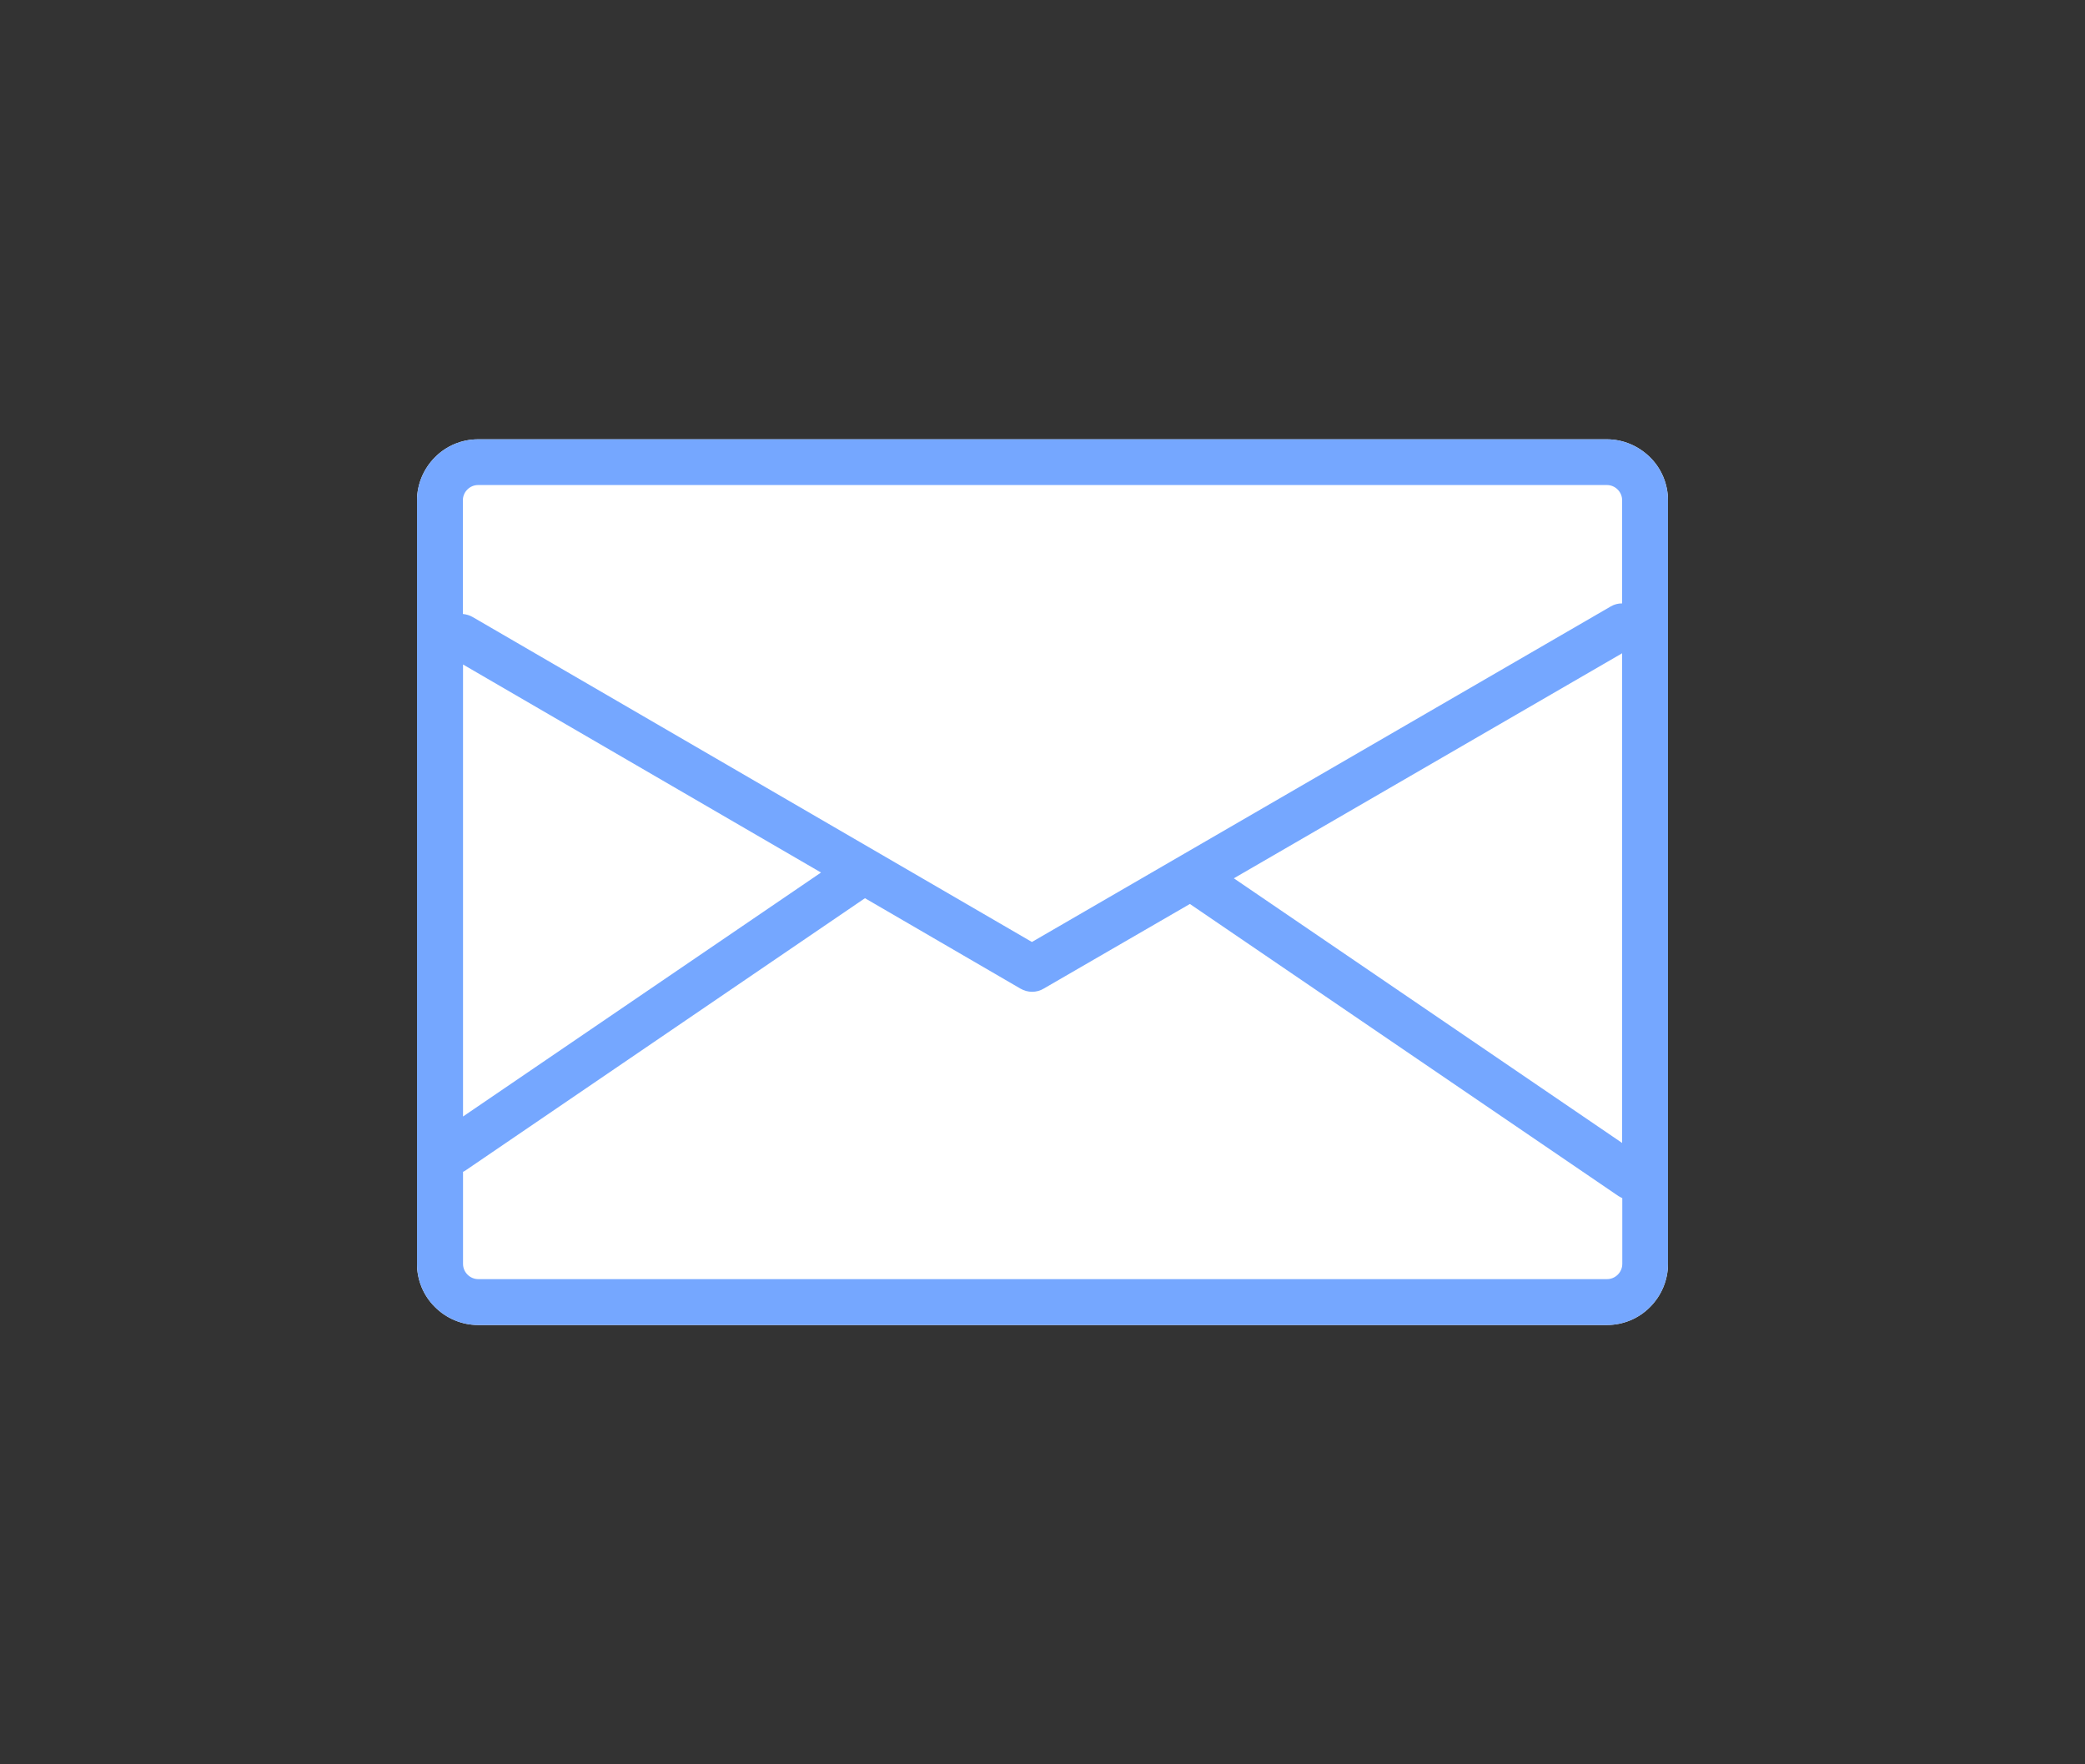 <?xml version="1.0" encoding="UTF-8"?><svg id="_レイヤー_1" xmlns="http://www.w3.org/2000/svg" viewBox="0 0 130 110"><rect x="0" y="0" width="130" height="110" fill="#333333" stroke="none"/><defs><style>.cls-1{fill:#fff;}.cls-2{fill:#75a7ff;fill-rule:evenodd;}</style></defs><path class="cls-1" d="m29.81,82.61h70.38c1.01,0,1.98-.4,2.69-1.12.71-.71,1.12-1.68,1.12-2.69V31.2c0-1.01-.4-1.98-1.12-2.69-.72-.71-1.68-1.12-2.69-1.12H29.81c-1.01,0-1.98.4-2.69,1.12-.71.71-1.12,1.68-1.12,2.69v47.6c0,1.01.4,1.98,1.12,2.69.71.71,1.68,1.12,2.69,1.12Z"/><path class="cls-2" d="m104,31.2c0-1.01-.4-1.98-1.12-2.69-.72-.71-1.68-1.12-2.69-1.12H29.81c-1.01,0-1.98.4-2.69,1.12-.71.71-1.12,1.68-1.12,2.69v47.6c0,1.01.4,1.98,1.12,2.69.71.71,1.68,1.12,2.69,1.12h70.38c1.01,0,1.98-.4,2.69-1.12.71-.71,1.12-1.68,1.12-2.69V31.2h0Zm-50.07,24.8l-24.87,16.95c-.06.04-.12.08-.19.11v5.74c0,.25.1.49.28.67.18.18.42.28.67.28h70.38c.25,0,.49-.1.67-.28.18-.18.28-.42.28-.67v-4.1c-.08-.04-.16-.08-.24-.13l-26.72-18.21-9.12,5.28c-.44.26-.99.26-1.44,0l-9.7-5.64h0Zm23-1.24l24.21,16.5v-30.53l-24.21,14.03h0Zm-48.06,14.85l22.32-15.21-22.32-12.97v28.17h0Zm72.27-31.98v-6.44c0-.25-.1-.49-.28-.67-.18-.18-.42-.28-.67-.28H29.81c-.25,0-.49.1-.67.28-.18.18-.28.42-.28.67v7.09c.21.02.42.08.61.19l34.87,20.26,36.09-20.92c.22-.13.46-.19.7-.19h0Z"/></svg>